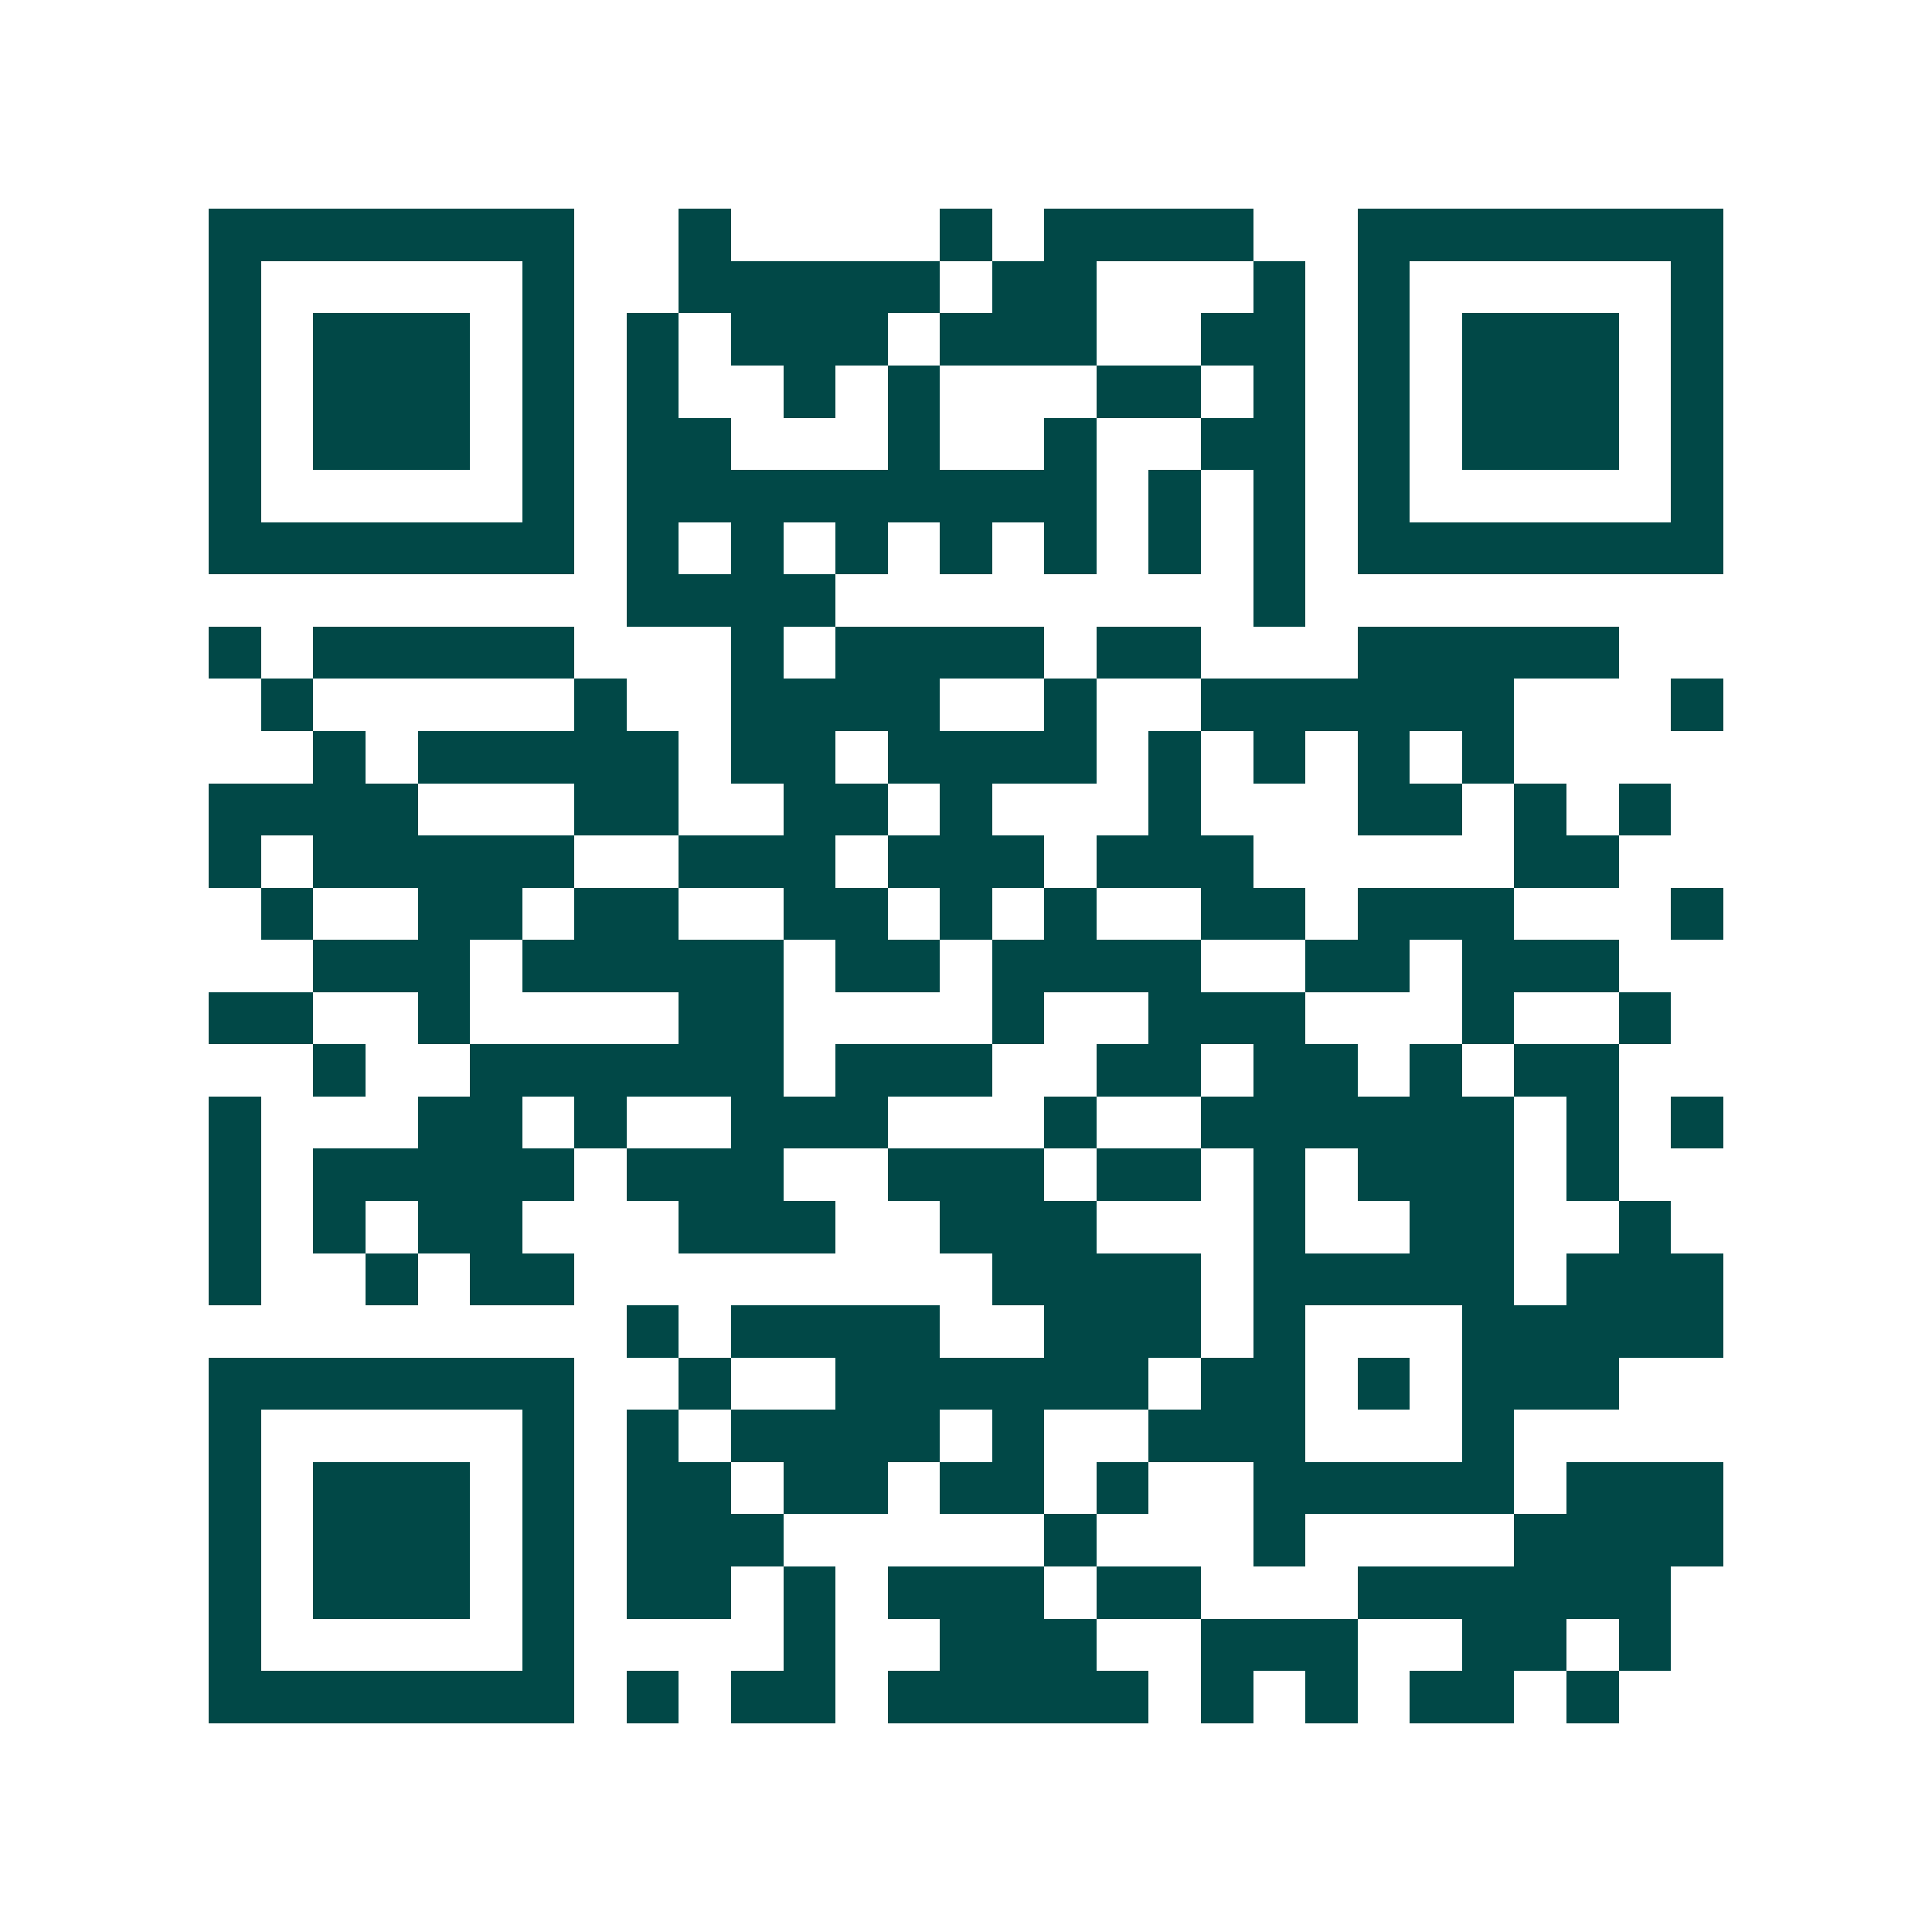 <svg xmlns="http://www.w3.org/2000/svg" width="200" height="200" viewBox="0 0 37 37" shape-rendering="crispEdges"><path fill="#ffffff" d="M0 0h37v37H0z"/><path stroke="#014847" d="M4 4.5h7m2 0h1m4 0h1m1 0h4m2 0h7M4 5.5h1m5 0h1m2 0h5m1 0h2m3 0h1m1 0h1m5 0h1M4 6.5h1m1 0h3m1 0h1m1 0h1m1 0h3m1 0h3m2 0h2m1 0h1m1 0h3m1 0h1M4 7.5h1m1 0h3m1 0h1m1 0h1m2 0h1m1 0h1m3 0h2m1 0h1m1 0h1m1 0h3m1 0h1M4 8.5h1m1 0h3m1 0h1m1 0h2m3 0h1m2 0h1m2 0h2m1 0h1m1 0h3m1 0h1M4 9.5h1m5 0h1m1 0h9m1 0h1m1 0h1m1 0h1m5 0h1M4 10.5h7m1 0h1m1 0h1m1 0h1m1 0h1m1 0h1m1 0h1m1 0h1m1 0h7M12 11.5h4m8 0h1M4 12.5h1m1 0h5m3 0h1m1 0h4m1 0h2m3 0h5M5 13.5h1m5 0h1m2 0h4m2 0h1m2 0h6m3 0h1M6 14.5h1m1 0h5m1 0h2m1 0h4m1 0h1m1 0h1m1 0h1m1 0h1M4 15.5h4m3 0h2m2 0h2m1 0h1m3 0h1m3 0h2m1 0h1m1 0h1M4 16.5h1m1 0h5m2 0h3m1 0h3m1 0h3m5 0h2M5 17.5h1m2 0h2m1 0h2m2 0h2m1 0h1m1 0h1m2 0h2m1 0h3m3 0h1M6 18.5h3m1 0h5m1 0h2m1 0h4m2 0h2m1 0h3M4 19.5h2m2 0h1m4 0h2m4 0h1m2 0h3m3 0h1m2 0h1M6 20.5h1m2 0h6m1 0h3m2 0h2m1 0h2m1 0h1m1 0h2M4 21.5h1m3 0h2m1 0h1m2 0h3m3 0h1m2 0h6m1 0h1m1 0h1M4 22.5h1m1 0h5m1 0h3m2 0h3m1 0h2m1 0h1m1 0h3m1 0h1M4 23.5h1m1 0h1m1 0h2m3 0h3m2 0h3m3 0h1m2 0h2m2 0h1M4 24.5h1m2 0h1m1 0h2m8 0h4m1 0h5m1 0h3M12 25.5h1m1 0h4m2 0h3m1 0h1m3 0h5M4 26.5h7m2 0h1m2 0h6m1 0h2m1 0h1m1 0h3M4 27.5h1m5 0h1m1 0h1m1 0h4m1 0h1m2 0h3m3 0h1M4 28.5h1m1 0h3m1 0h1m1 0h2m1 0h2m1 0h2m1 0h1m2 0h5m1 0h3M4 29.5h1m1 0h3m1 0h1m1 0h3m5 0h1m3 0h1m4 0h4M4 30.5h1m1 0h3m1 0h1m1 0h2m1 0h1m1 0h3m1 0h2m3 0h6M4 31.5h1m5 0h1m4 0h1m2 0h3m2 0h3m2 0h2m1 0h1M4 32.5h7m1 0h1m1 0h2m1 0h5m1 0h1m1 0h1m1 0h2m1 0h1"/></svg>
